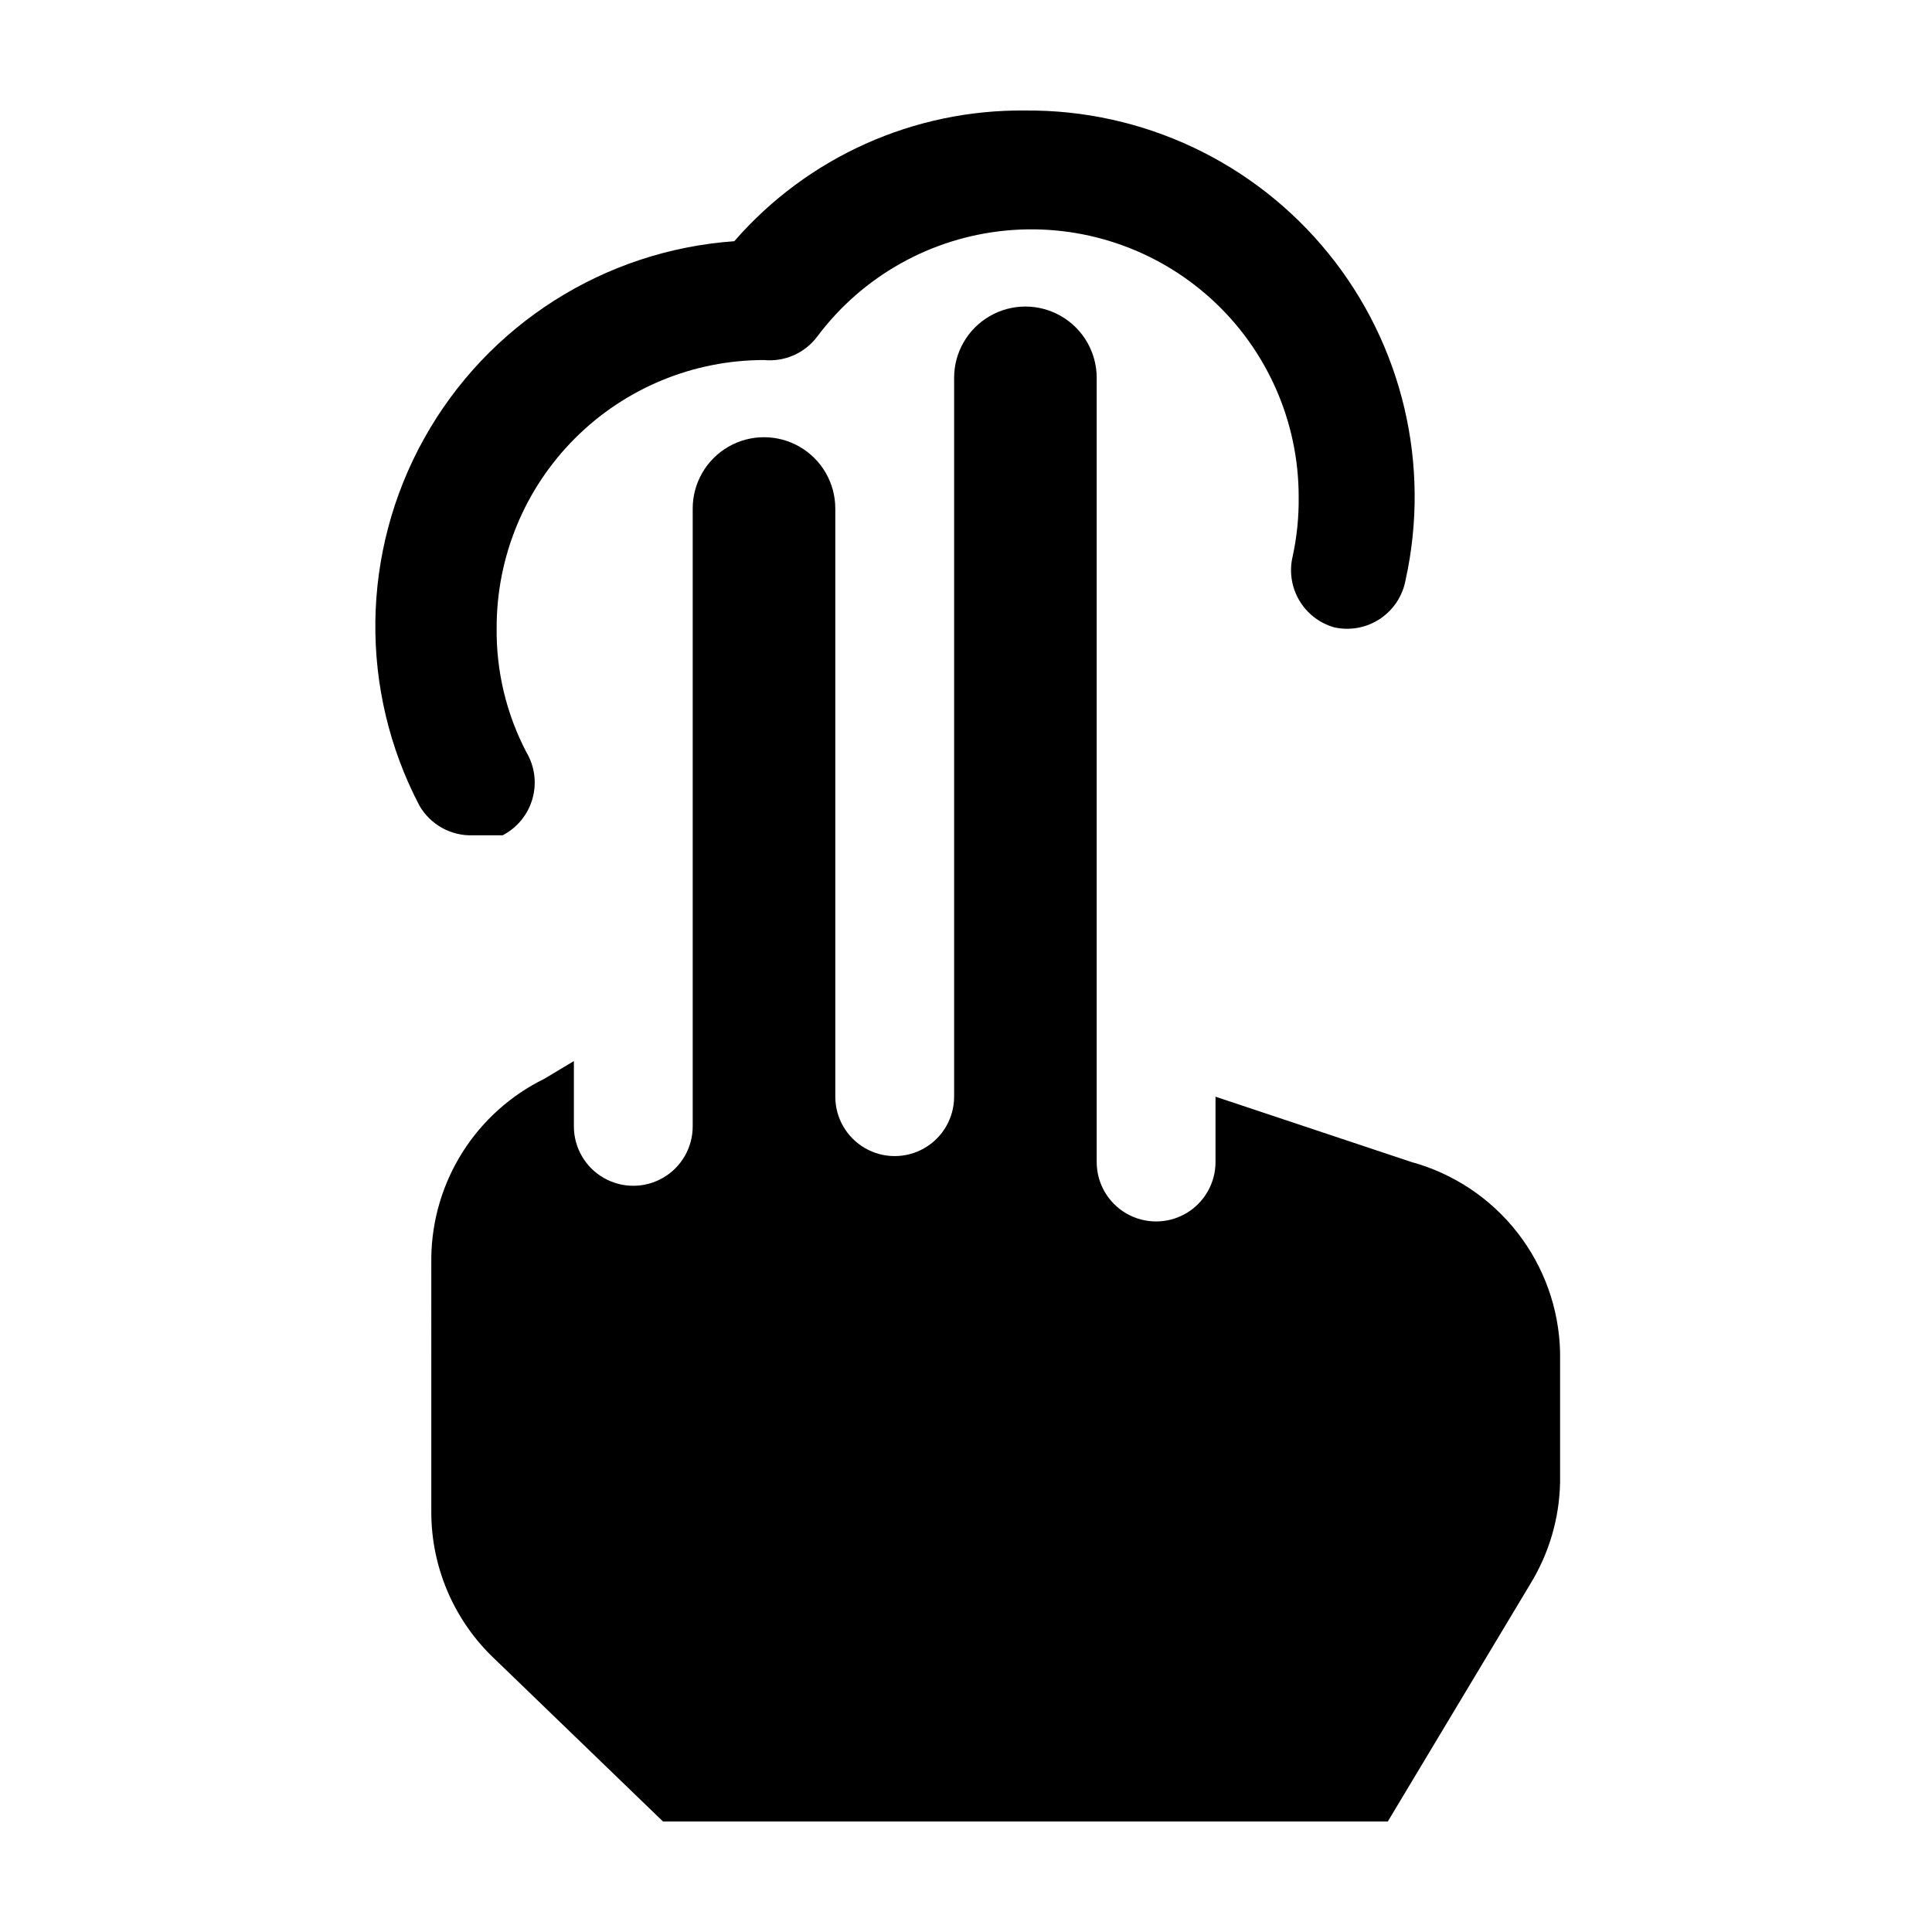 <?xml version="1.0" encoding="UTF-8"?>
<!-- Uploaded to: SVG Repo, www.svgrepo.com, Generator: SVG Repo Mixer Tools -->
<svg fill="#000000" width="800px" height="800px" version="1.1" viewBox="144 144 512 512" xmlns="http://www.w3.org/2000/svg">
 <g>
  <path d="m258.3 477.14c0.152-9.863 3.023-19.496 8.301-27.832 5.281-8.336 12.758-15.047 21.613-19.398l7.871-4.723v17.32-0.004c0 5.625 3.004 10.82 7.875 13.633 4.871 2.812 10.871 2.812 15.742 0s7.871-8.008 7.871-13.633v-163.74c0-6.75 3.602-12.988 9.449-16.363 5.844-3.375 13.047-3.375 18.891 0 5.848 3.375 9.449 9.613 9.449 16.363v155.87c0 5.625 3 10.82 7.871 13.633s10.871 2.812 15.742 0c4.871-2.812 7.875-8.008 7.875-13.633v-190.5c0-6.75 3.598-12.988 9.445-16.363 5.844-3.375 13.047-3.375 18.891 0 5.848 3.375 9.449 9.613 9.449 16.363v207.82c0 5.625 3 10.824 7.871 13.637 4.871 2.812 10.871 2.812 15.742 0s7.875-8.012 7.875-13.637v-17.316l51.957 17.32-0.004-0.004c11.109 3.047 20.938 9.594 28.027 18.668 7.09 9.078 11.066 20.199 11.332 31.715v34.637c-0.211 9.461-2.926 18.695-7.871 26.766l-37.785 62.977-192.08-0.004-45.656-44.082c-10.047-10.012-15.711-23.602-15.746-37.785z"/>
  <path d="m497.61 310.26c4.184 0.926 8.562 0.102 12.129-2.273 3.562-2.379 6.008-6.106 6.762-10.32 6.711-30.43-0.805-62.254-20.418-86.465-19.613-24.211-49.188-38.168-80.344-37.914-29.551-0.328-57.754 12.336-77.145 34.637-34.445 2.43-65.34 22.07-82.16 52.223-16.824 30.152-17.305 66.758-1.285 97.344 1.426 2.477 3.5 4.516 5.996 5.902 2.496 1.387 5.32 2.066 8.176 1.973h7.871c3.856-1.996 6.715-5.488 7.91-9.664 1.191-4.172 0.609-8.652-1.613-12.379-5.328-10.195-8.035-21.559-7.871-33.062 0-18.789 7.465-36.812 20.75-50.098s31.309-20.75 50.098-20.75c5.5 0.531 10.879-1.859 14.168-6.297 11.973-15.965 30.125-26.141 49.988-28.023 19.863-1.887 39.602 4.695 54.363 18.121 14.762 13.426 23.176 32.457 23.176 52.41 0.066 5.289-0.461 10.57-1.574 15.742-0.969 3.965-0.359 8.148 1.695 11.676 2.055 3.523 5.398 6.109 9.328 7.219z"/>
 </g>
</svg>
